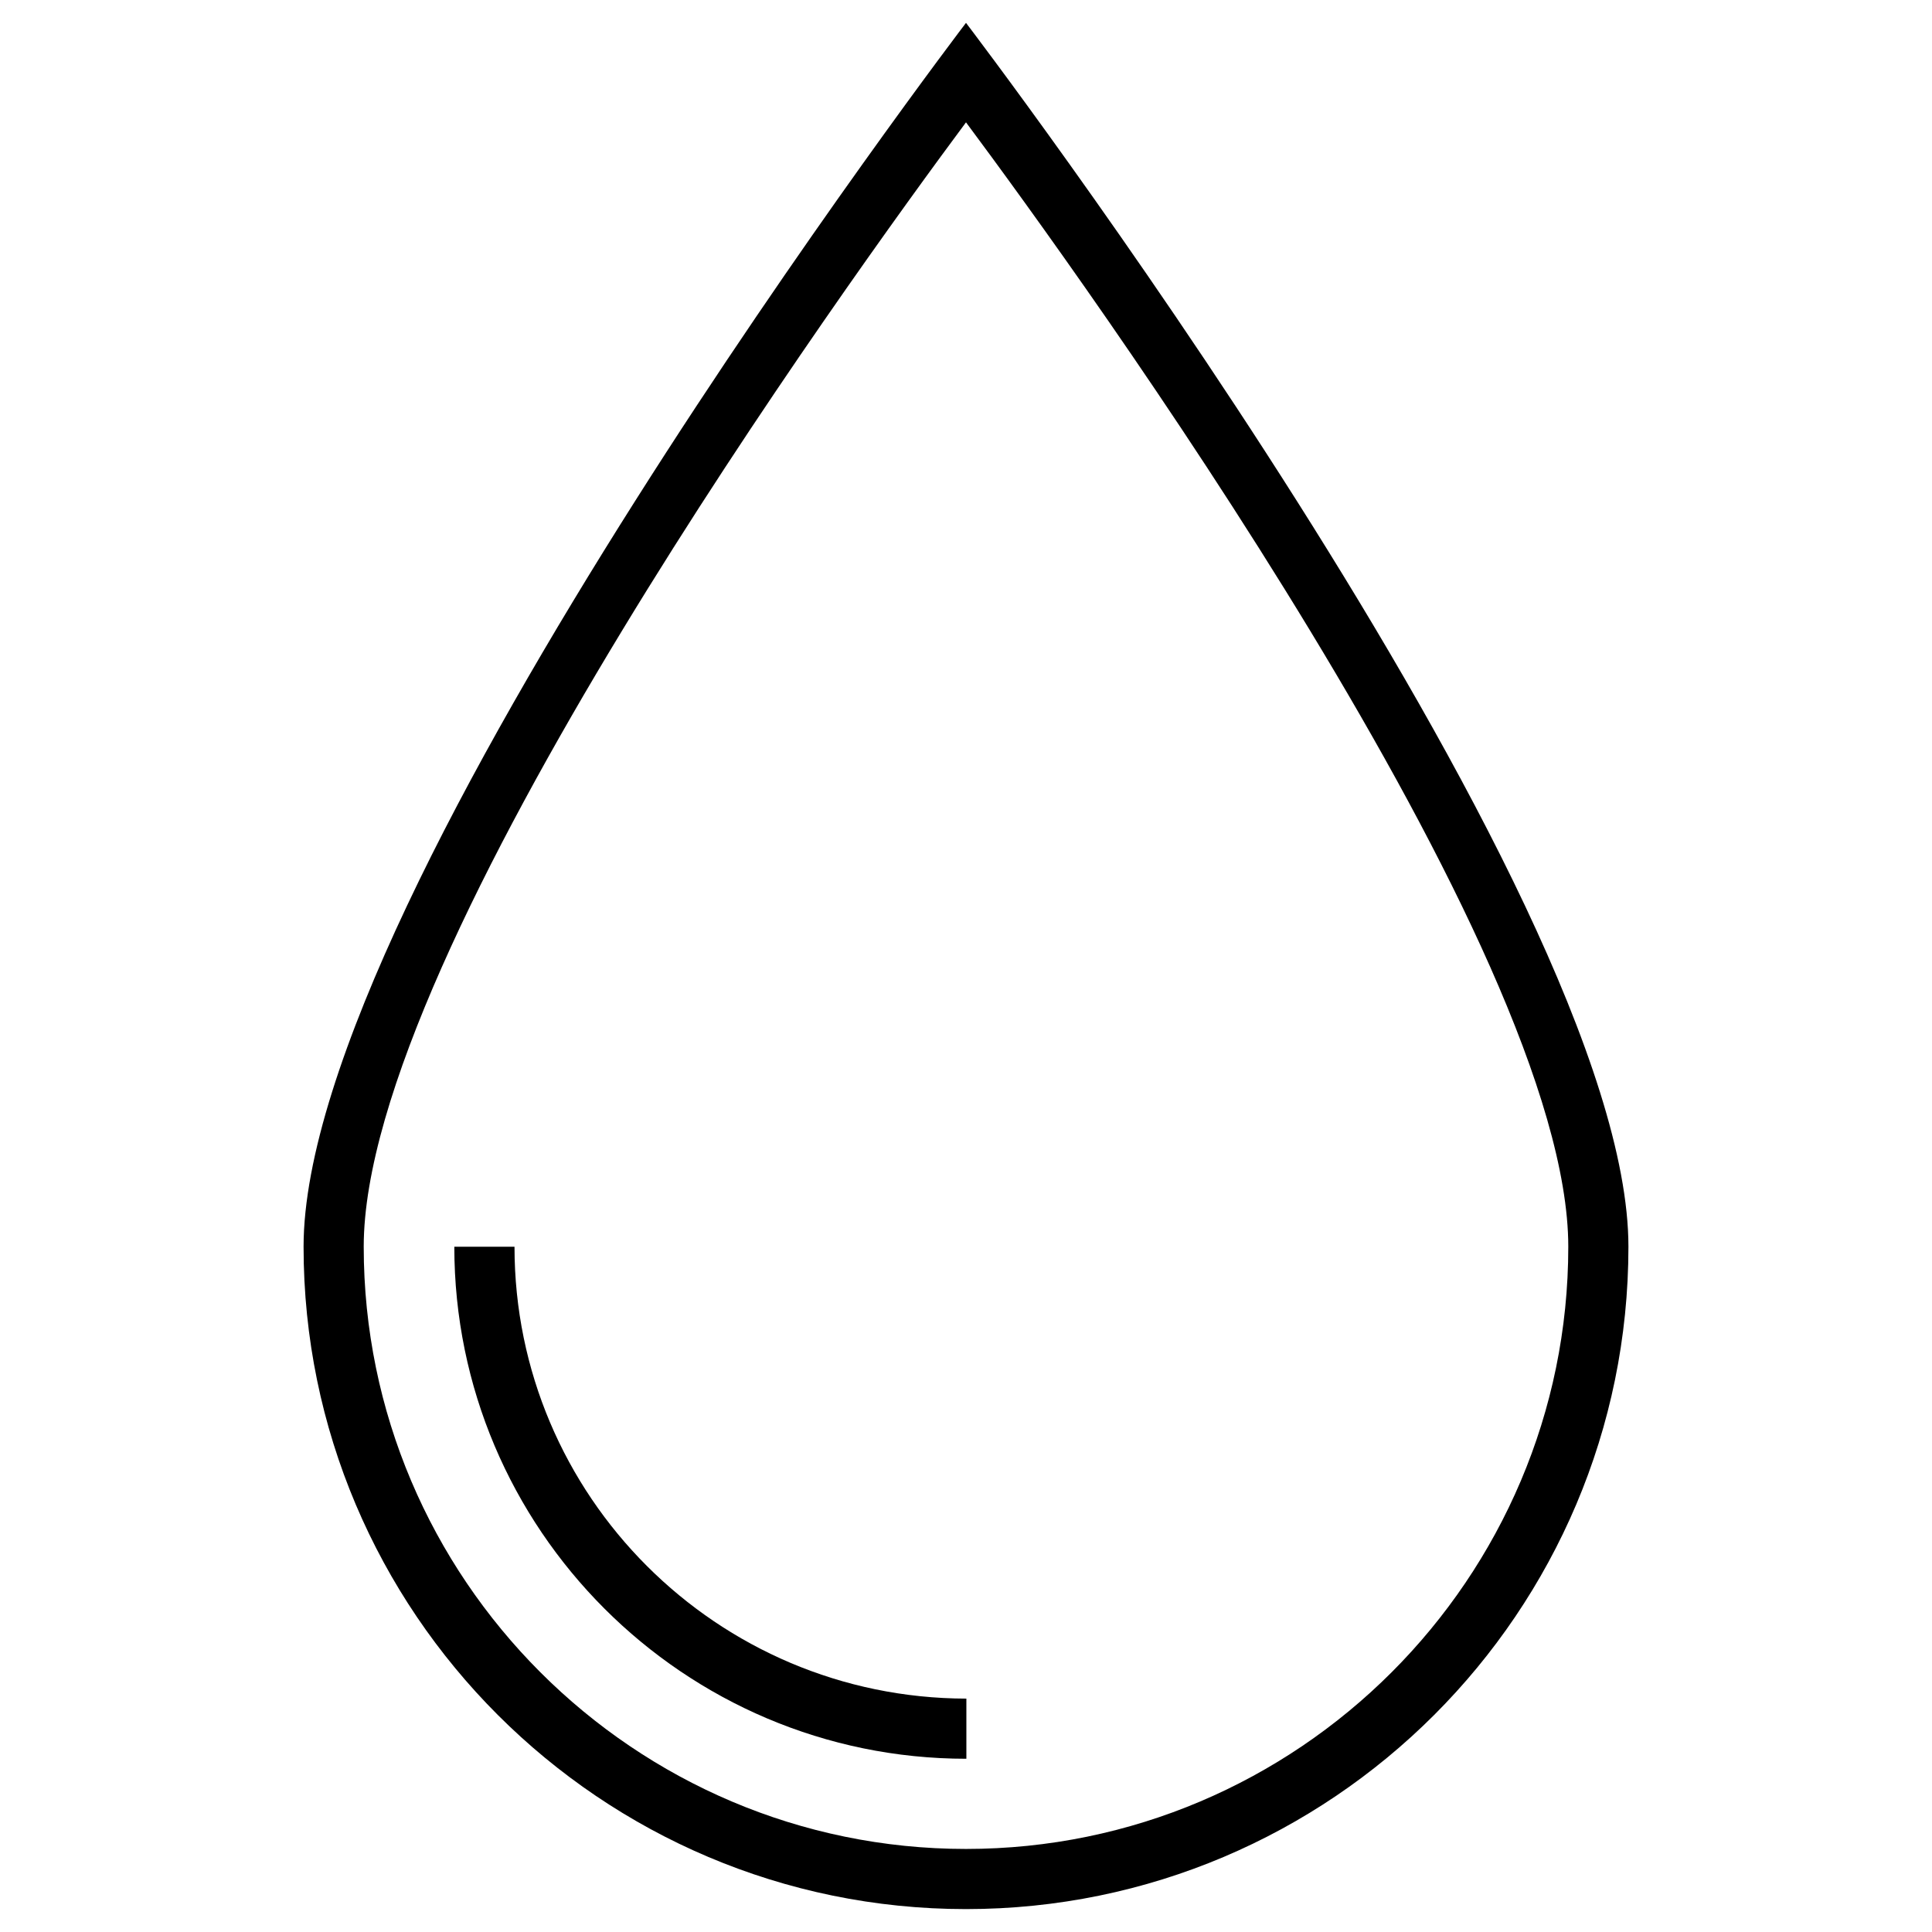 <?xml version="1.0" encoding="UTF-8"?>
<!-- Uploaded to: ICON Repo, www.svgrepo.com, Generator: ICON Repo Mixer Tools -->
<svg fill="#000000" width="800px" height="800px" version="1.1" viewBox="144 144 512 512" xmlns="http://www.w3.org/2000/svg">
 <g>
  <path d="m400 150.06s-175.55 230.16-175.55 324.33c0 96.824 78.719 175.54 175.55 175.54 96.824 0 175.55-78.719 175.55-175.55-0.004-94.168-175.55-324.32-175.55-324.32zm0 483.93c-87.969 0-159.61-71.637-159.61-159.61 0-78.719 129.2-257.02 159.61-297.96 30.406 40.836 159.61 219.14 159.61 297.96 0 87.969-71.637 159.61-159.61 159.61z"/>
  <path d="m280.34 474.39h-15.941c0 74.785 60.812 135.7 135.7 135.7v-15.941c-66.125-0.102-119.75-53.73-119.75-119.75z"/>
 </g>
</svg>